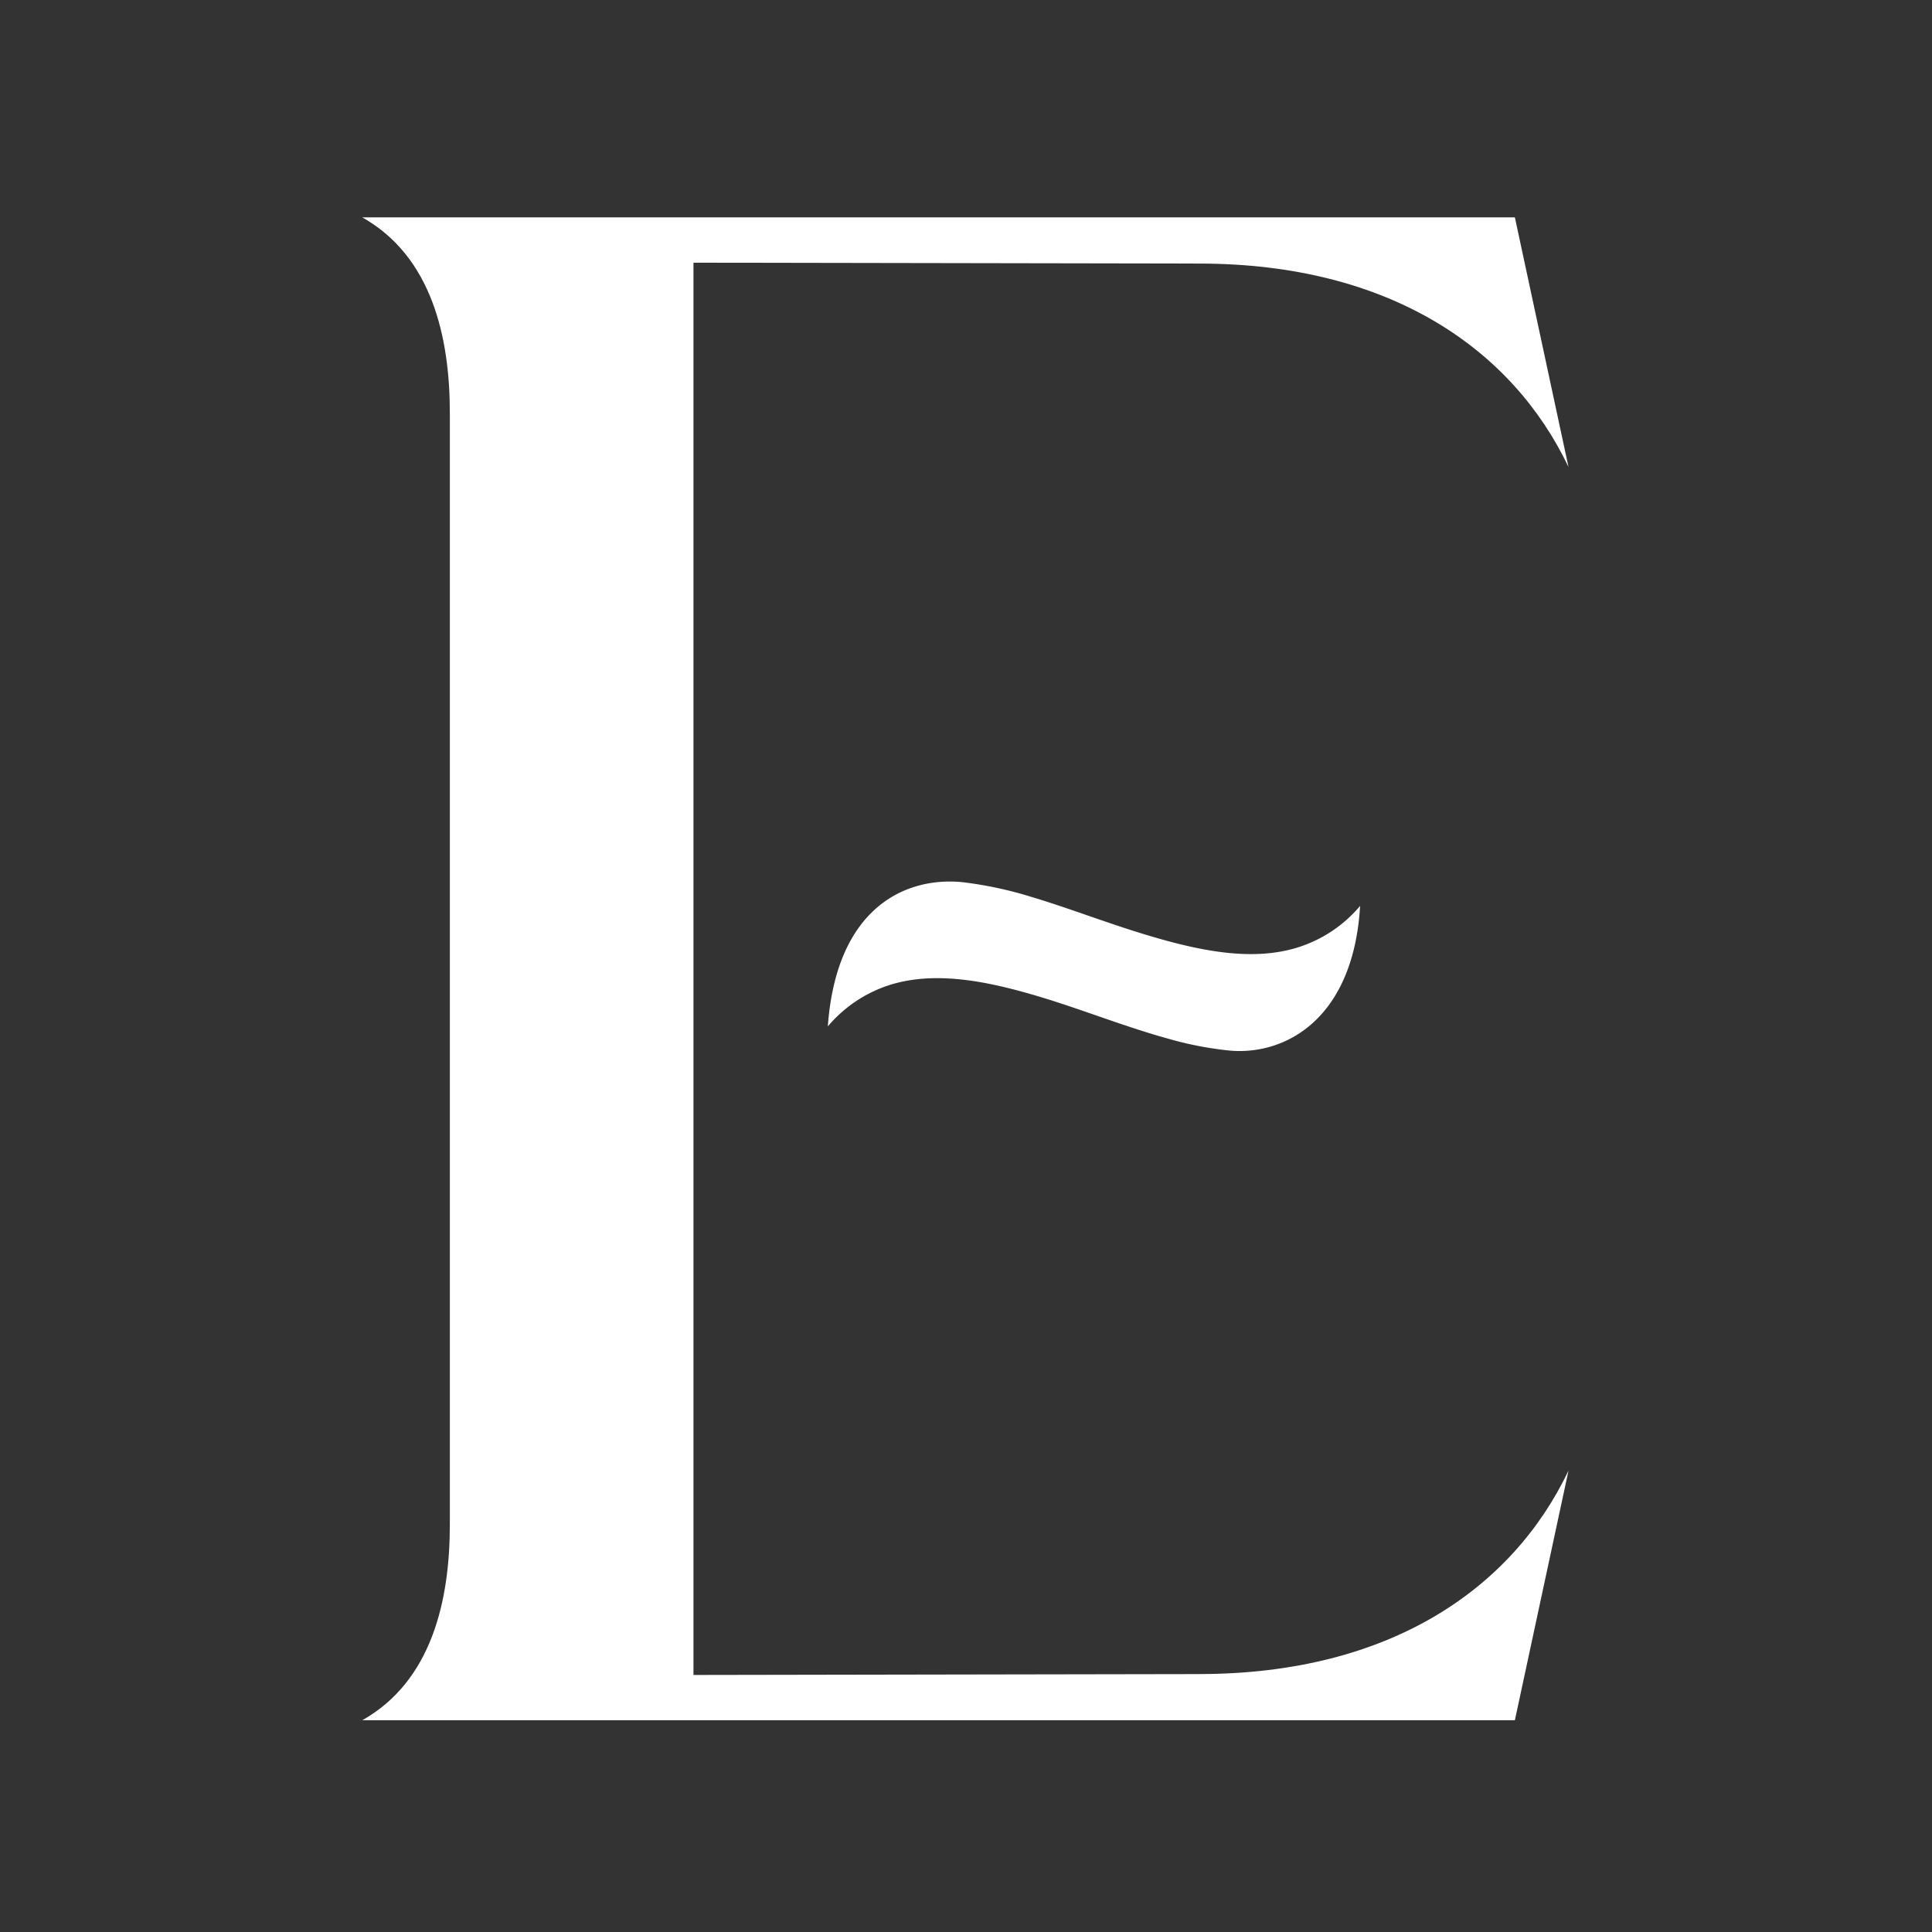<svg xmlns="http://www.w3.org/2000/svg" width="320" height="320" viewBox="0 0 320 320"><rect x="0" y="0" width="320" height="320" fill="#333333" stroke="none"/><g transform="translate(12497 1904)"><rect width="320" height="320" transform="translate(-12497 -1904)" fill="none"></rect><g transform="translate(3125.122 734.815)"><g transform="translate(-15562.122 -2602.815)"><path d="M88.93,154.619l-83.914.145V-79.154l83.914.145c31.4.056,51.7,14.121,61.02,33.7l-8.884-41.356H-49.845c11.526,6.5,14.508,19.865,14.508,32.416v184.1c0,12.554-2.982,25.918-14.508,32.416H141.066l8.884-41.353c-9.321,19.581-29.62,33.646-61.02,33.7" transform="translate(49.845 86.663)" fill="#fff"></path></g><g transform="translate(-15485.009 -2492.805)"><path d="M6.18,11.109c6.534-2.275,13.954-1.353,21.58.654,4.649,1.222,8.97,2.717,13.289,4.212,3.967,1.373,7.935,2.745,11.816,3.814A57.64,57.64,0,0,0,63.21,21.783C72.443,22.551,83.6,16.435,84.7-2.191A22.17,22.17,0,0,1,74.13,4.763c-6.857,2.057-14.67.757-22.652-1.512C47.241,2.046,43.641.8,40.046-.44,36.708-1.6,33.37-2.748,30.327-3.659A64.34,64.34,0,0,0,19.007-6.1C9.688-7.111-2.019-2.183-3.464,17.768a22.3,22.3,0,0,1,9.644-6.66" transform="translate(3.464 6.226)" fill="#fff"></path></g></g></g></svg>